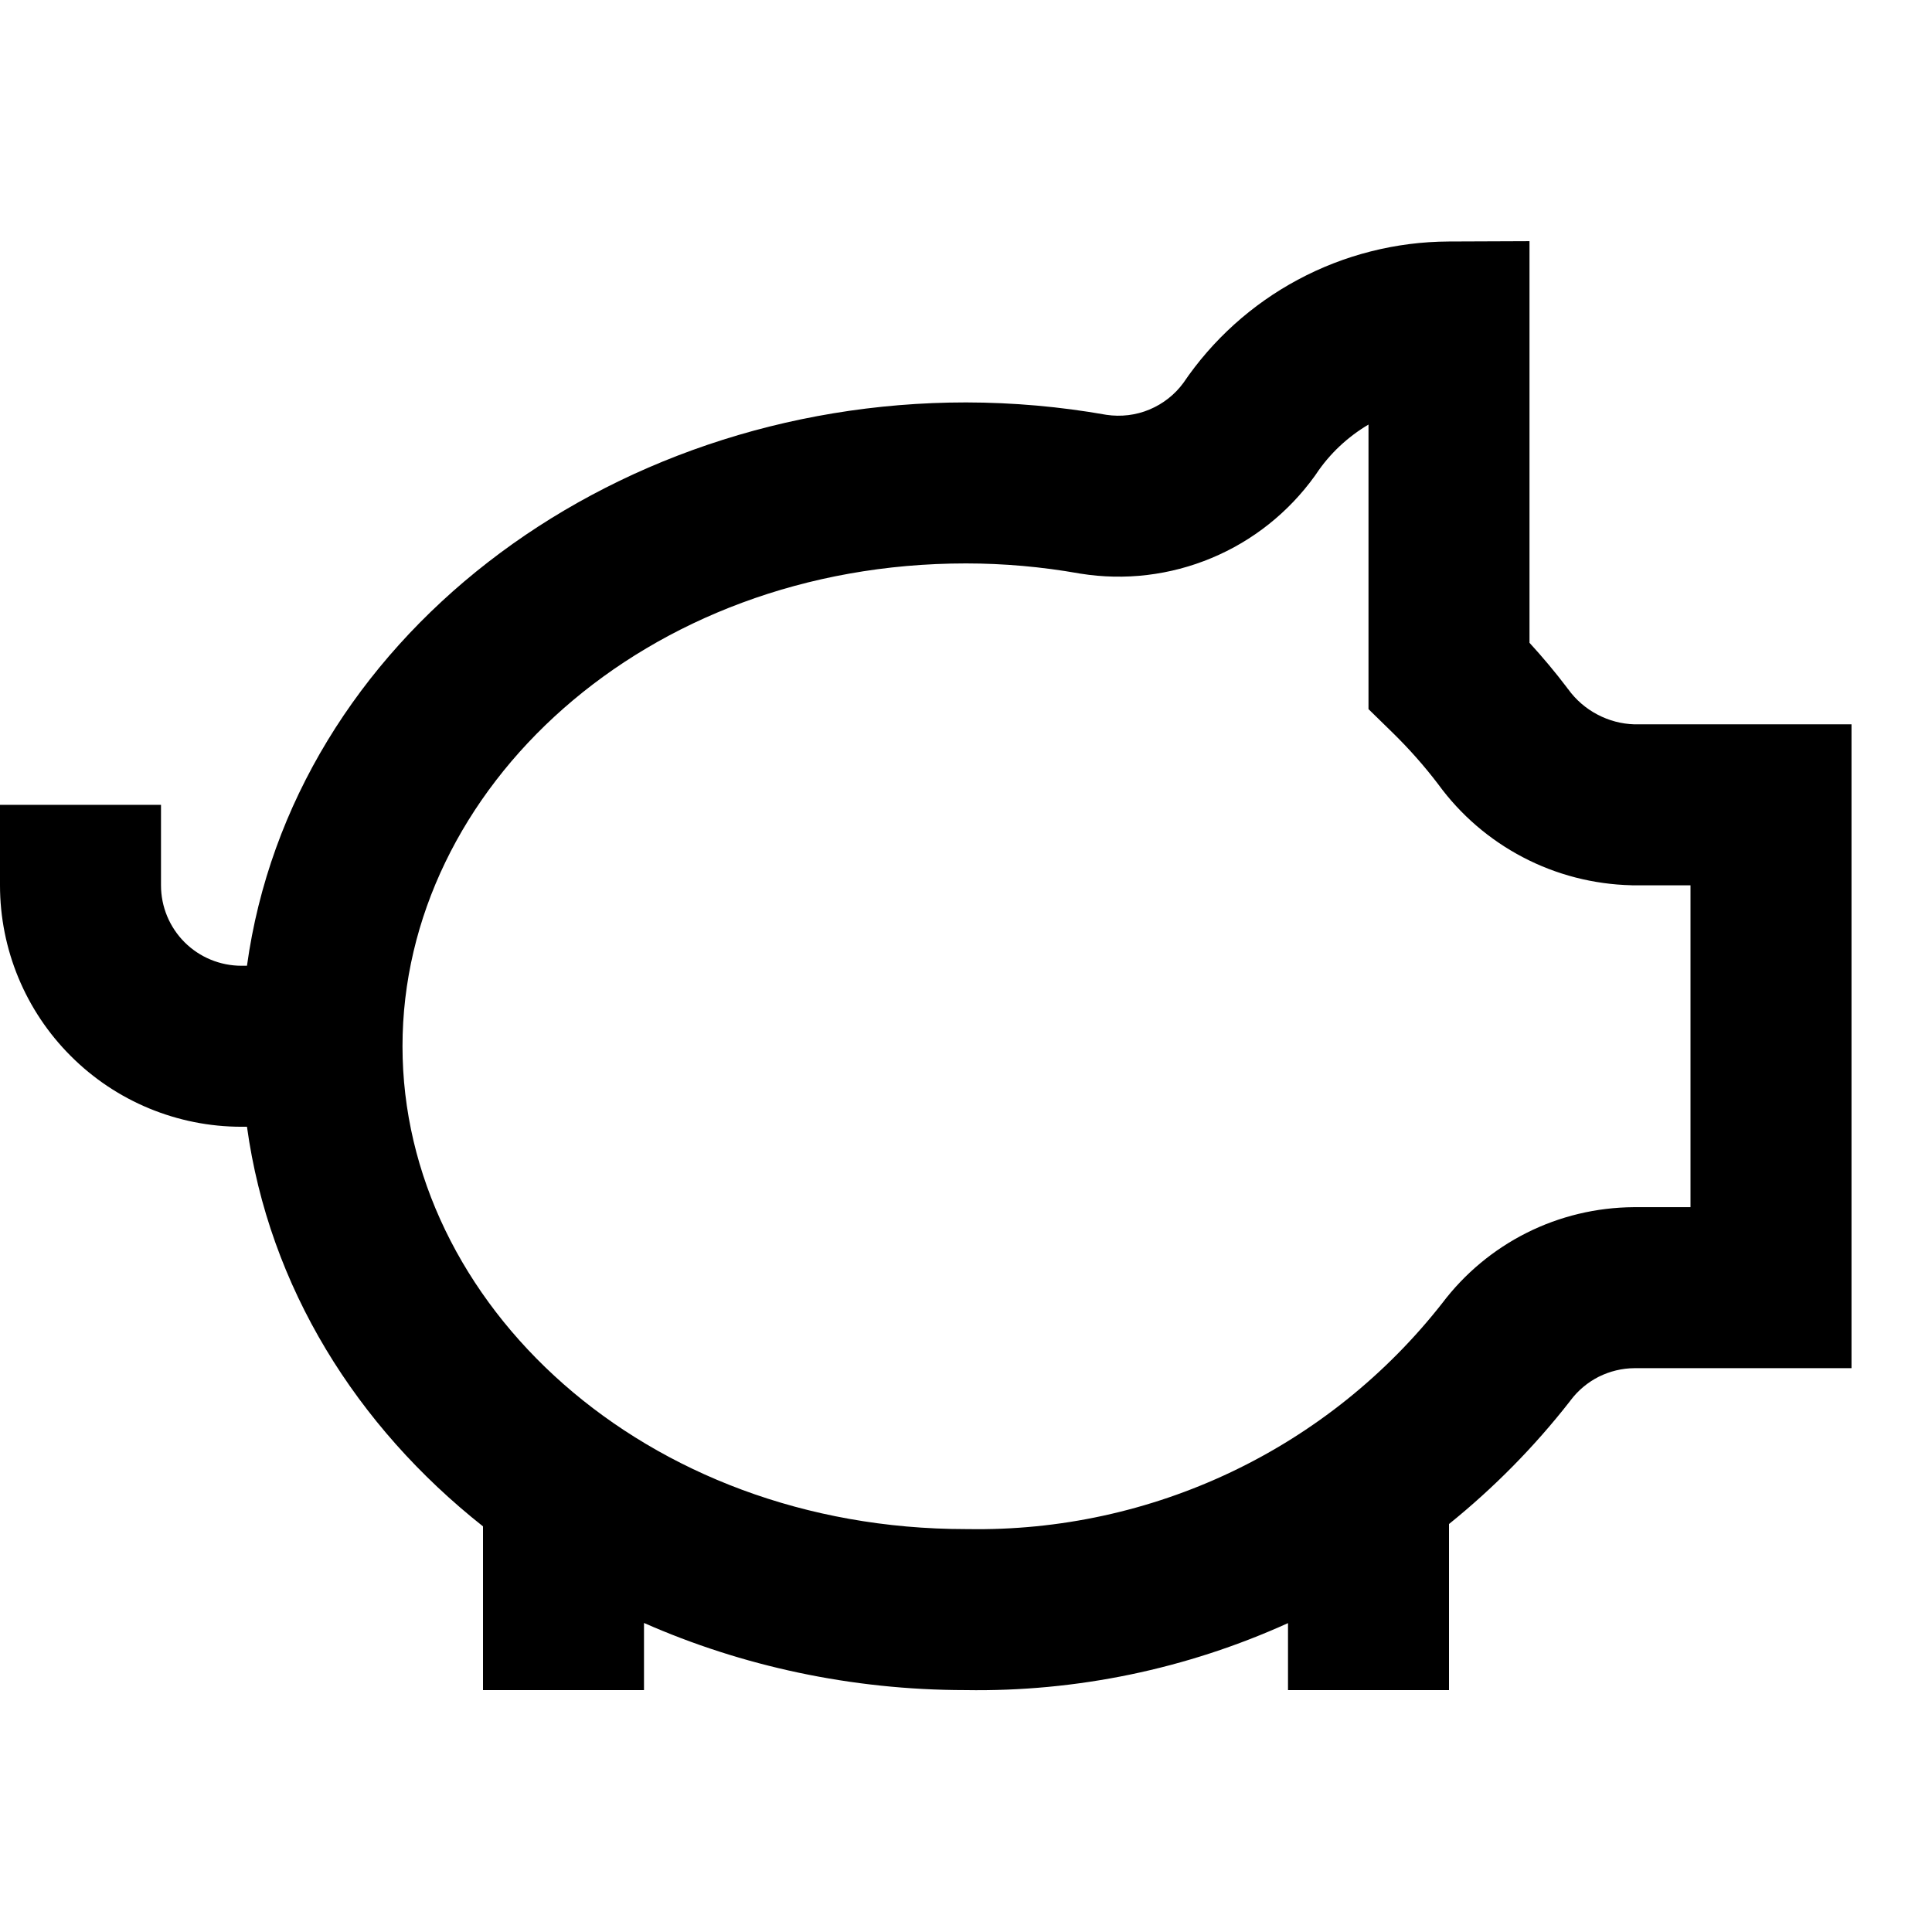 <svg xmlns="http://www.w3.org/2000/svg" fill="none" viewBox="0 0 24 24" height="24" width="24">
<path fill="black" d="M19 2.996L17.996 3C17.342 3.003 16.698 3.166 16.122 3.475C15.551 3.781 15.063 4.221 14.7 4.757C14.593 4.903 14.447 5.017 14.28 5.087C14.111 5.158 13.925 5.18 13.744 5.153C13.169 5.051 12.585 5 12.001 4.999H12C7.52 4.999 3.626 7.957 3.068 11.997H3C2.735 11.997 2.48 11.892 2.293 11.705C2.105 11.517 2 11.263 2 10.998V9.998H0V10.998C0 11.793 0.316 12.556 0.879 13.118C1.441 13.681 2.204 13.997 3 13.997H3.068C3.343 15.99 4.431 17.72 6 18.961V20.995H8V20.161C9.213 20.696 10.573 20.994 11.991 20.995C13.373 21.018 14.742 20.733 16 20.163V20.995H18V18.932C18.554 18.485 19.057 17.976 19.498 17.412L19.504 17.404L19.51 17.396C19.603 17.272 19.723 17.172 19.861 17.102C19.998 17.034 20.149 16.997 20.303 16.996H23V8.998H20.303C20.143 8.993 19.987 8.952 19.845 8.877C19.701 8.802 19.575 8.693 19.48 8.561L19.473 8.553L19.467 8.544C19.32 8.35 19.164 8.164 19 7.985V2.996ZM16.351 5.886C16.518 5.636 16.741 5.427 17 5.274V8.809L17.301 9.103C17.505 9.303 17.695 9.517 17.868 9.745C18.143 10.122 18.502 10.431 18.916 10.648C19.333 10.867 19.796 10.986 20.267 10.997L20.279 10.998H21V14.996L20.3 14.996L20.295 14.996C19.832 14.999 19.375 15.108 18.962 15.316C18.551 15.523 18.194 15.821 17.917 16.187C17.219 17.078 16.323 17.796 15.301 18.283C14.277 18.771 13.153 19.015 12.018 18.995L12.009 18.995H12C8.002 18.995 5 16.192 5 12.997C5 9.802 8.002 6.999 11.999 6.999C12.471 6.999 12.941 7.041 13.405 7.123L13.414 7.125L13.423 7.126C13.973 7.214 14.536 7.147 15.05 6.932C15.564 6.718 16.008 6.364 16.333 5.912L16.342 5.899L16.351 5.886Z" clip-rule="evenodd" fill-rule="evenodd"></path>
</svg>
